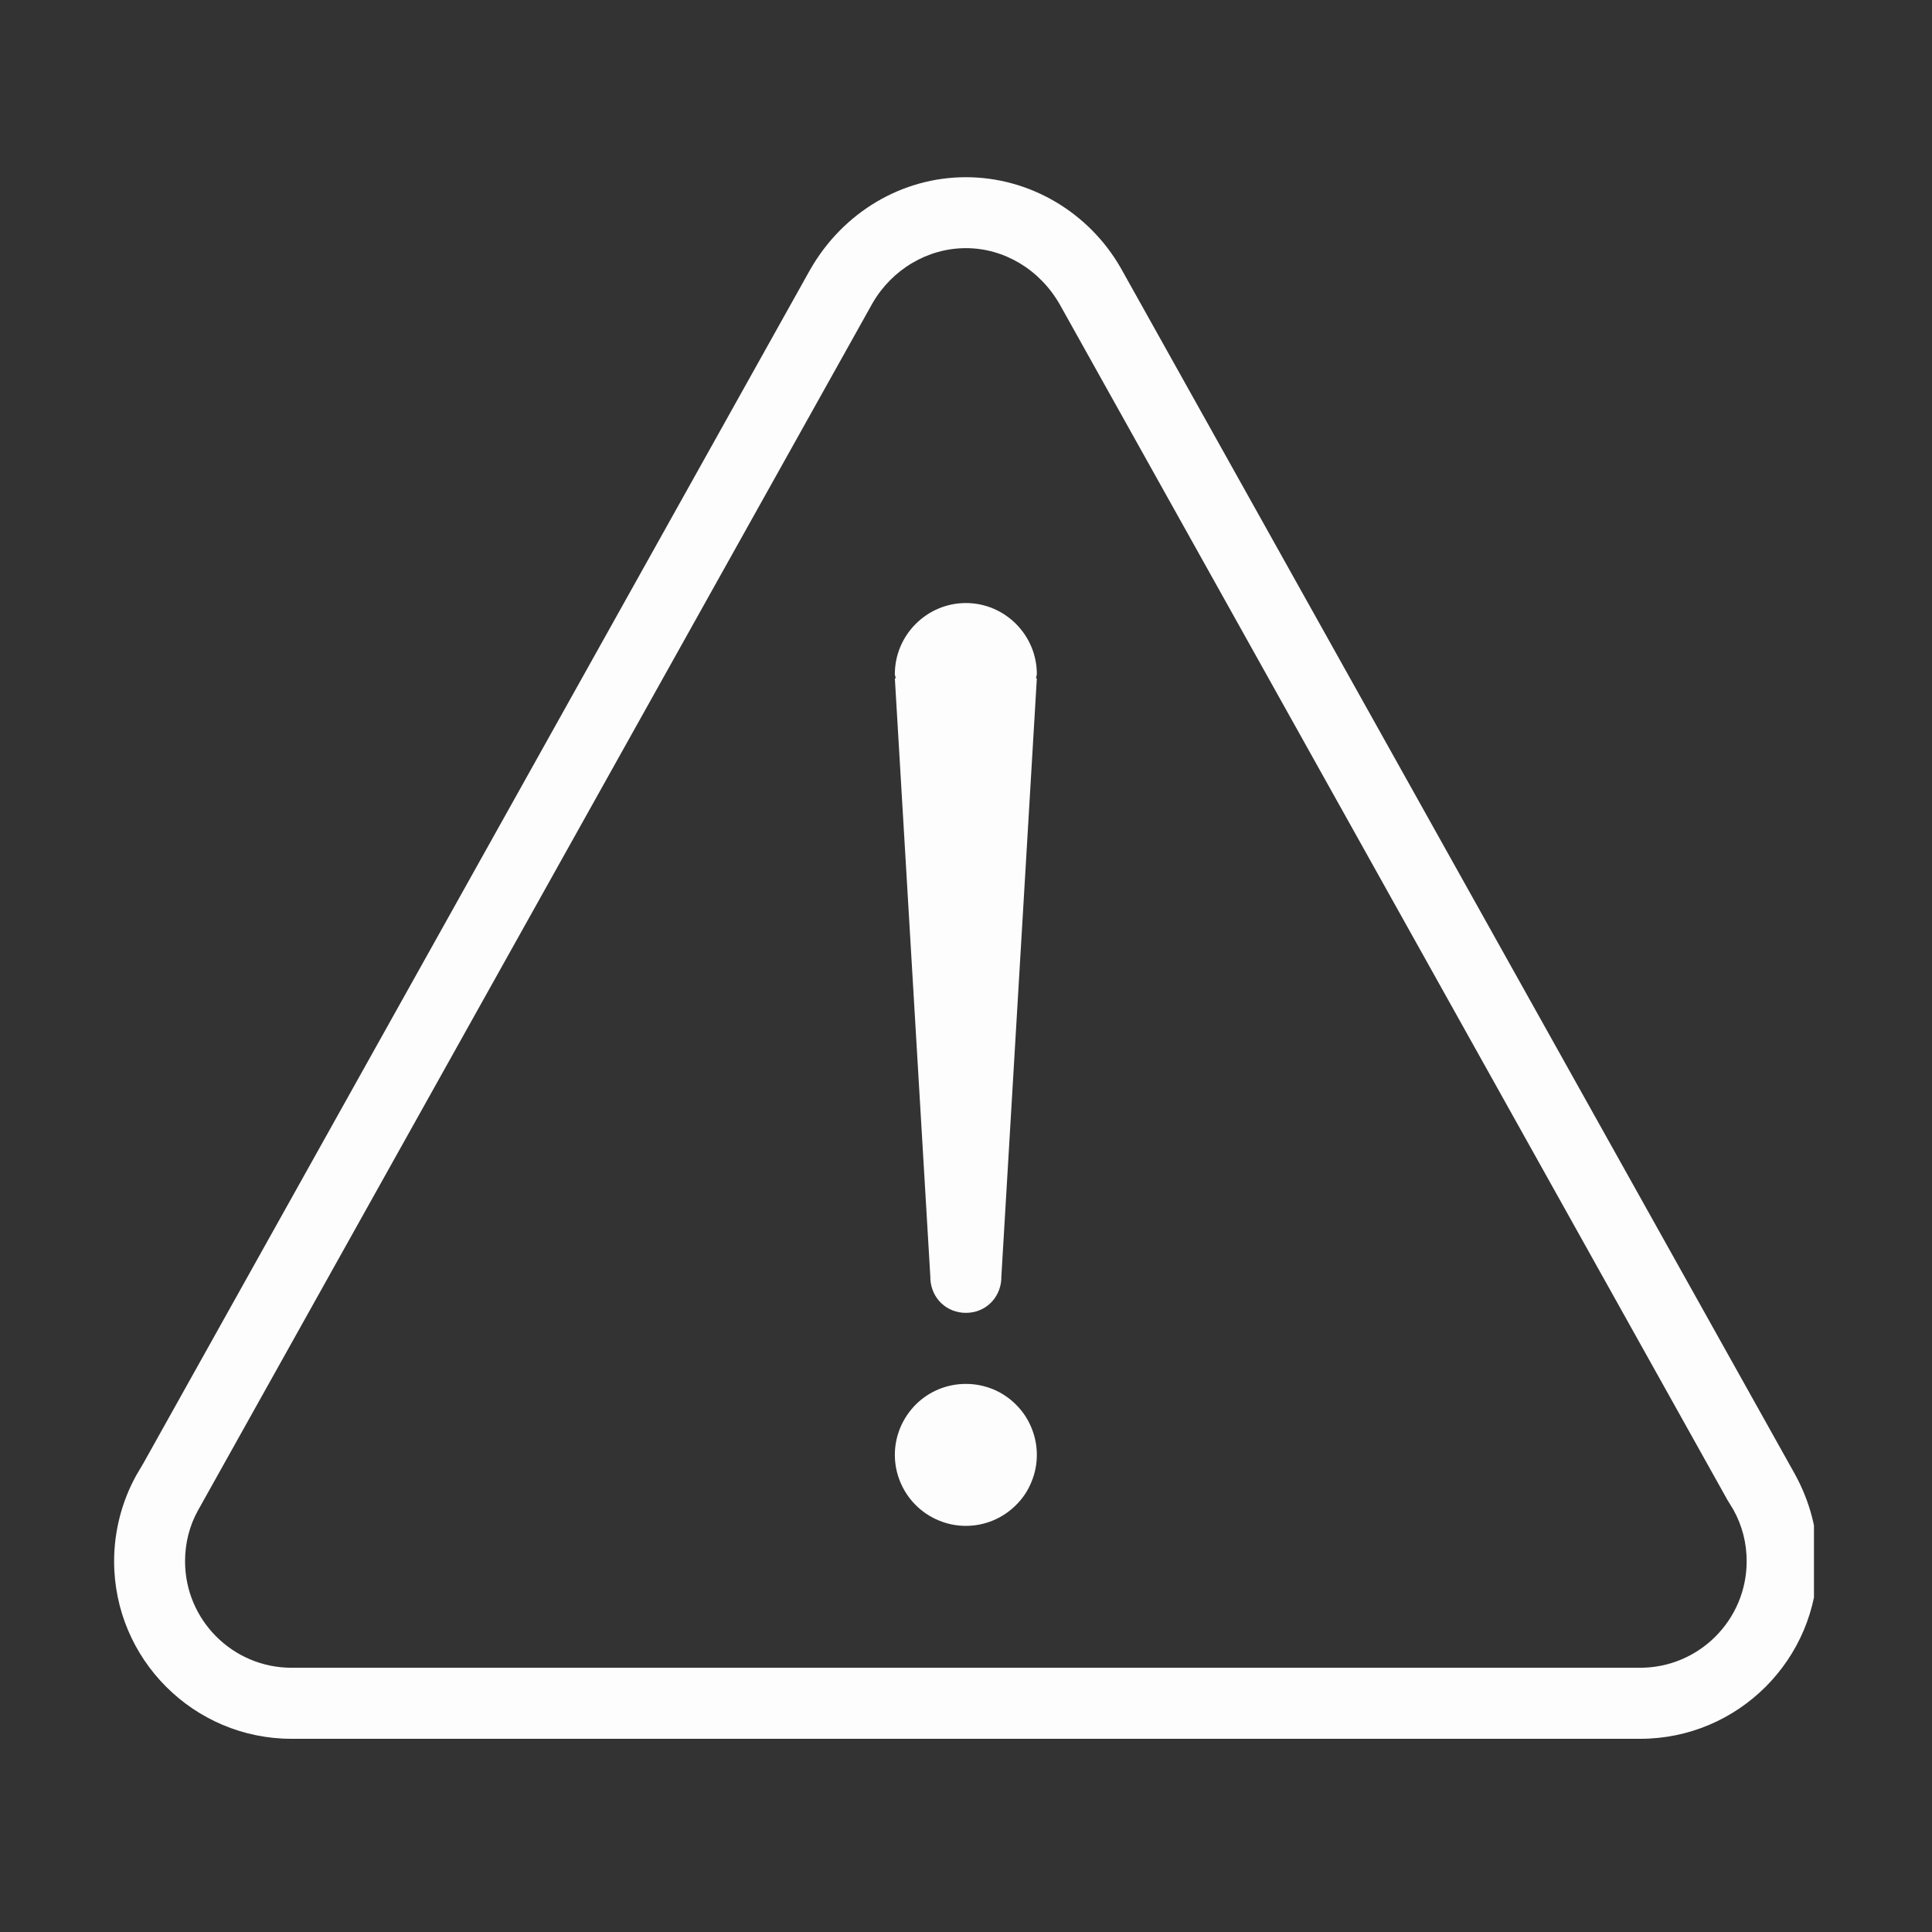 <svg xmlns="http://www.w3.org/2000/svg" xmlns:xlink="http://www.w3.org/1999/xlink" width="100" zoomAndPan="magnify" viewBox="0 0 75 75" height="100" preserveAspectRatio="xMidYMid meet" version="1.0"><rect x="0" y="0" width="75" height="75" fill="#333333" stroke="none"/><defs><clipPath id="40a4fb43a9"><path d="M 4.418 6.879 L 70.418 6.879 L 70.418 67.629 L 4.418 67.629 Z M 4.418 6.879 " clip-rule="nonzero"/></clipPath></defs><g clip-path="url(#40a4fb43a9)"><path fill="#fdfdfd" d="M 43.512 10.41 C 42.266 8.23 39.961 6.879 37.496 6.879 C 35.027 6.879 32.727 8.23 31.445 10.477 L 5.559 56.816 L 5.289 57.273 C 4.727 58.289 4.43 59.445 4.43 60.609 C 4.43 64.41 7.52 67.5 11.316 67.5 L 63.672 67.5 C 67.473 67.5 70.562 64.41 70.562 60.609 C 70.562 59.445 70.262 58.289 69.68 57.23 Z M 63.672 64.742 L 11.316 64.742 C 9.039 64.742 7.184 62.891 7.184 60.609 C 7.184 59.898 7.359 59.223 7.68 58.645 L 33.867 11.777 C 34.625 10.457 36.016 9.633 37.496 9.633 C 38.973 9.633 40.363 10.457 41.141 11.82 L 67.062 58.234 L 67.289 58.605 C 67.633 59.223 67.805 59.898 67.805 60.609 C 67.805 62.891 65.949 64.742 63.672 64.742 Z M 63.672 64.742 " fill-opacity="1" fill-rule="nonzero"/></g><path fill="#fdfdfd" d="M 40.25 56.477 C 40.25 56.844 40.18 57.195 40.039 57.531 C 39.902 57.871 39.703 58.168 39.441 58.426 C 39.184 58.684 38.887 58.883 38.551 59.023 C 38.211 59.164 37.859 59.234 37.496 59.234 C 37.129 59.234 36.777 59.164 36.441 59.023 C 36.102 58.883 35.805 58.684 35.547 58.426 C 35.289 58.168 35.09 57.871 34.949 57.531 C 34.809 57.195 34.738 56.844 34.738 56.477 C 34.738 56.113 34.809 55.762 34.949 55.422 C 35.09 55.086 35.289 54.789 35.547 54.527 C 35.805 54.27 36.102 54.07 36.441 53.93 C 36.777 53.793 37.129 53.723 37.496 53.723 C 37.859 53.723 38.211 53.793 38.551 53.93 C 38.887 54.07 39.184 54.27 39.441 54.527 C 39.703 54.789 39.902 55.086 40.039 55.422 C 40.18 55.762 40.25 56.113 40.25 56.477 Z M 40.25 56.477 " fill-opacity="1" fill-rule="nonzero"/><path fill="#fdfdfd" d="M 37.496 23.41 C 35.98 23.41 34.738 24.652 34.738 26.168 C 34.738 26.227 34.77 26.273 34.773 26.332 L 34.738 26.332 L 36.117 49.59 L 36.117 49.672 C 36.172 50.414 36.75 50.965 37.496 50.965 C 38.238 50.965 38.816 50.414 38.871 49.672 L 38.871 49.59 L 40.25 26.332 L 40.219 26.332 C 40.219 26.273 40.25 26.227 40.25 26.168 C 40.25 24.652 39.012 23.41 37.496 23.41 Z M 37.496 23.41 " fill-opacity="1" fill-rule="nonzero"/></svg>